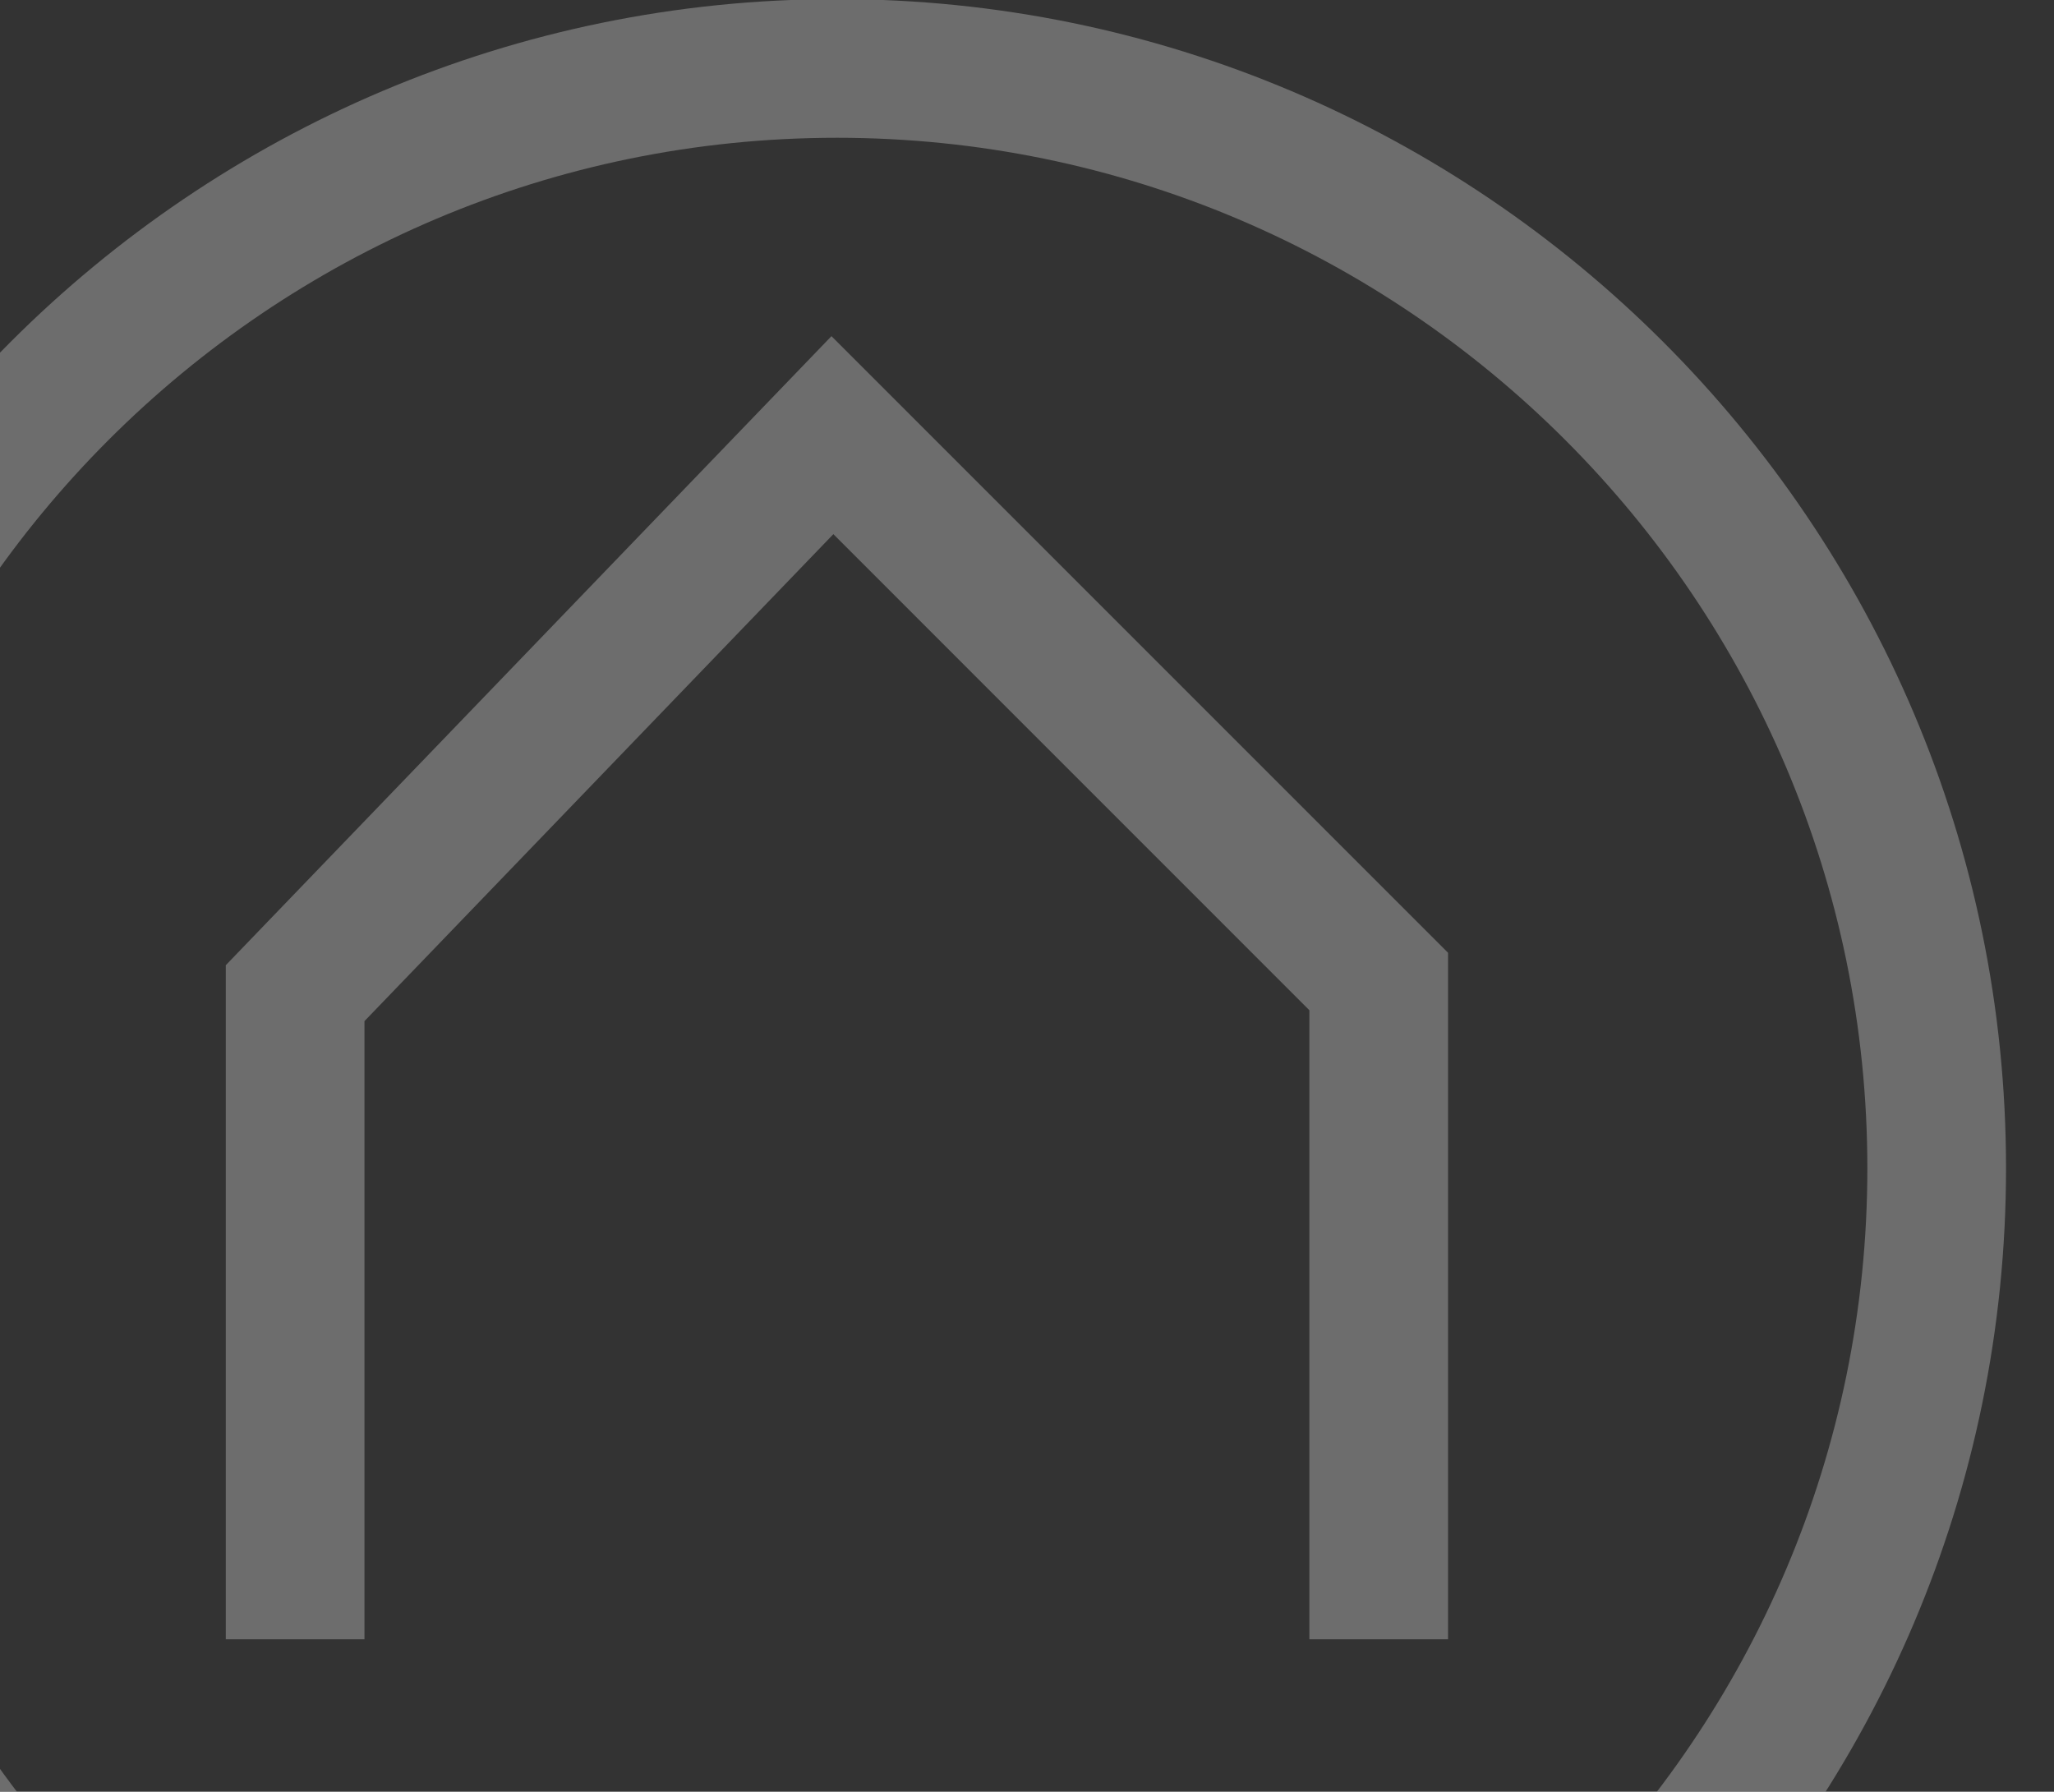 <svg xmlns="http://www.w3.org/2000/svg" width="321" height="280" viewBox="0 0 321 280">
    <rect x="0" y="0" width="321" height="280" fill="#333333" stroke="none"/>
    <defs>
        <clipPath id="2bsmr19l2a">
            <path data-name="Rectángulo 11640" transform="translate(0 1236.797)" style="stroke:#707070;fill:#fff" d="M0 0h321v280H0z"/>
        </clipPath>
    </defs>
    <g data-name="Enmascarar grupo 6479" transform="translate(0 -1236.797)" style="clip-path:url(#2bsmr19l2a)">
        <g data-name="Grupo 11024" style="opacity:.291">
            <path data-name="Trazado 16795" d="M326.081 443.862c-100.749 0-182.711-81.962-182.711-182.711S225.332 78.44 326.081 78.44s182.711 81.96 182.711 182.711-81.962 182.711-182.711 182.711zm0-343.75c-88.8 0-161.038 72.236-161.038 161.039S237.279 422.19 326.081 422.19 487.12 349.954 487.12 261.151s-72.237-161.039-161.039-161.039z" transform="translate(-195.289 1158.216)" style="opacity:.975;fill:#fff"/>
            <path data-name="Trazado 16796" d="M398.764 320.968h-21.672v-98.3l-74.39-74.4-73.28 76.1v96.6H207.75V215.627l94.654-98.3 96.36 96.36z" transform="translate(-172.463 1172.003)" style="opacity:.975;fill:#fff"/>
        </g>
    </g>
</svg>
